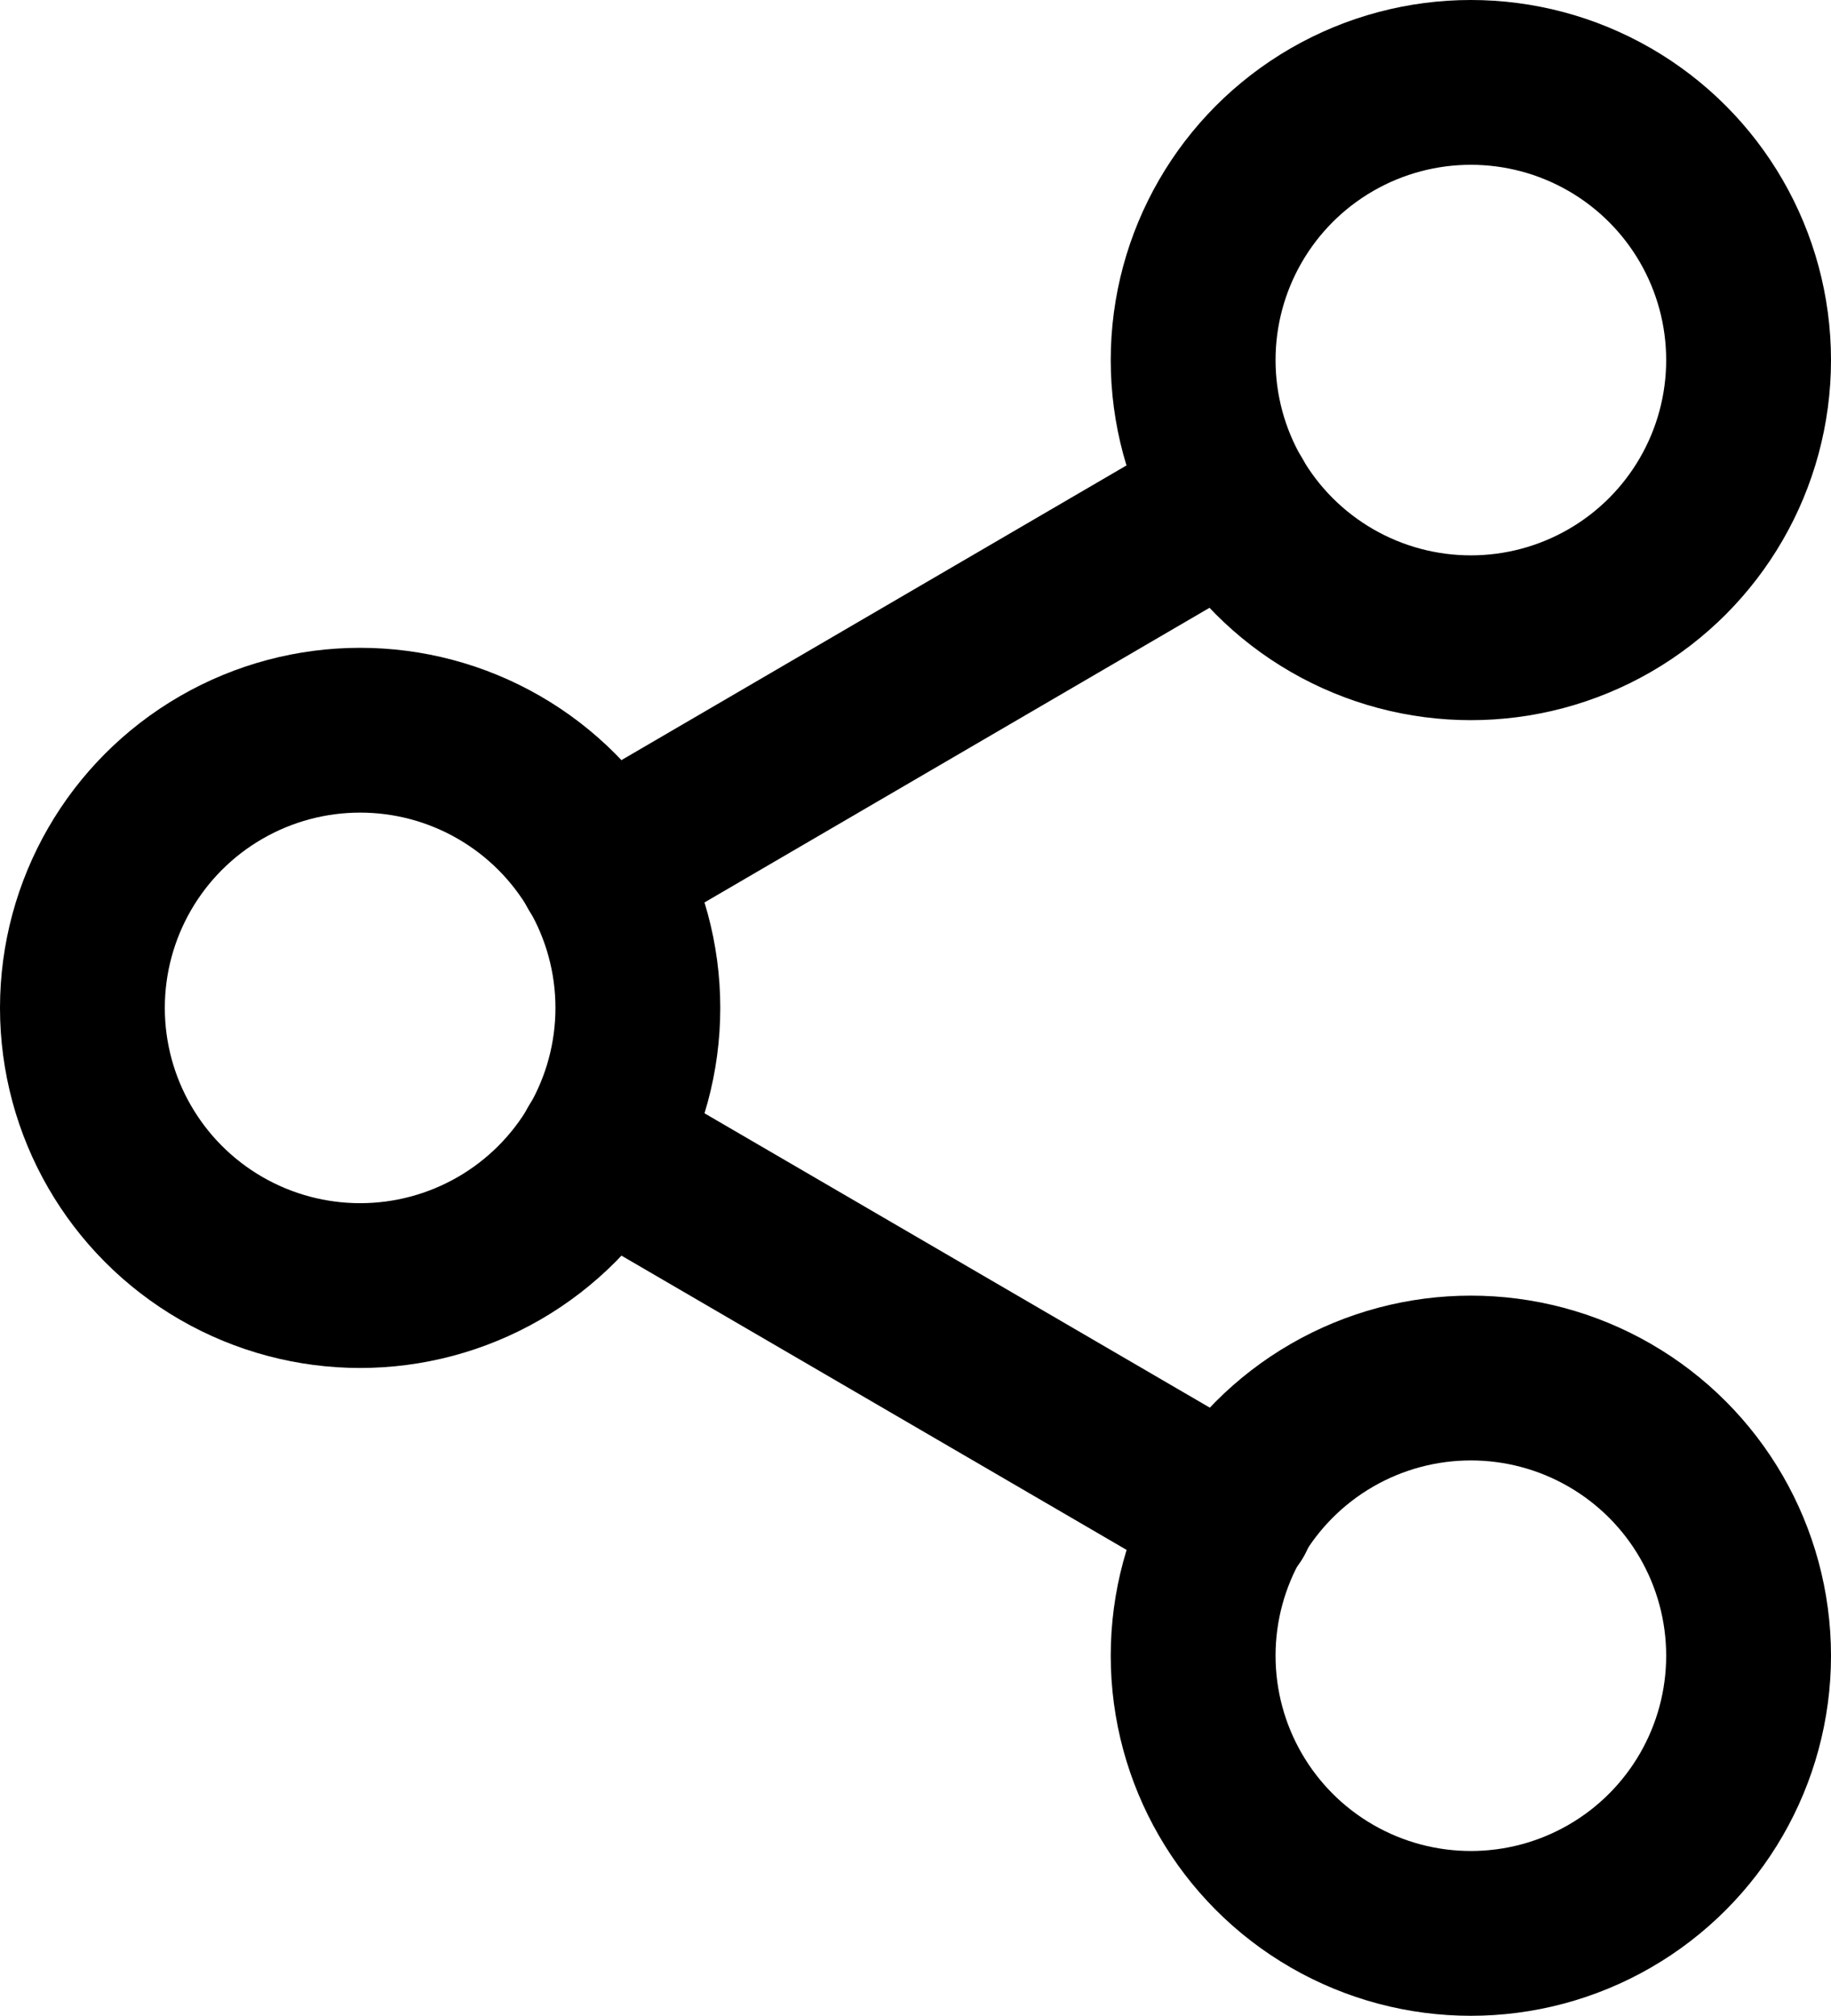 <svg xmlns="http://www.w3.org/2000/svg" width="11.109" height="12.232" viewBox="0 0 11.109 12.232">
  <g id="share-2" transform="translate(-2.5 -1.5)">
    <circle id="Ellipse_853" data-name="Ellipse 853" cx="1.685" cy="1.685" r="1.685" transform="translate(9.739 2)" fill="none" stroke="#000" stroke-linecap="round" stroke-linejoin="round" stroke-width="1"/>
    <circle id="Ellipse_854" data-name="Ellipse 854" cx="1.685" cy="1.685" r="1.685" transform="translate(3 5.931)" fill="none" stroke="#000" stroke-linecap="round" stroke-linejoin="round" stroke-width="1"/>
    <circle id="Ellipse_855" data-name="Ellipse 855" cx="1.685" cy="1.685" r="1.685" transform="translate(9.739 9.862)" fill="none" stroke="#000" stroke-linecap="round" stroke-linejoin="round" stroke-width="1"/>
    <line id="Line_243" data-name="Line 243" x2="3.836" y2="2.235" transform="translate(6.139 8.464)" fill="none" stroke="#000" stroke-linecap="round" stroke-linejoin="round" stroke-width="1"/>
    <line id="Line_244" data-name="Line 244" x1="3.83" y2="2.235" transform="translate(6.139 4.533)" fill="none" stroke="#000" stroke-linecap="round" stroke-linejoin="round" stroke-width="1"/>
  </g>
</svg>
